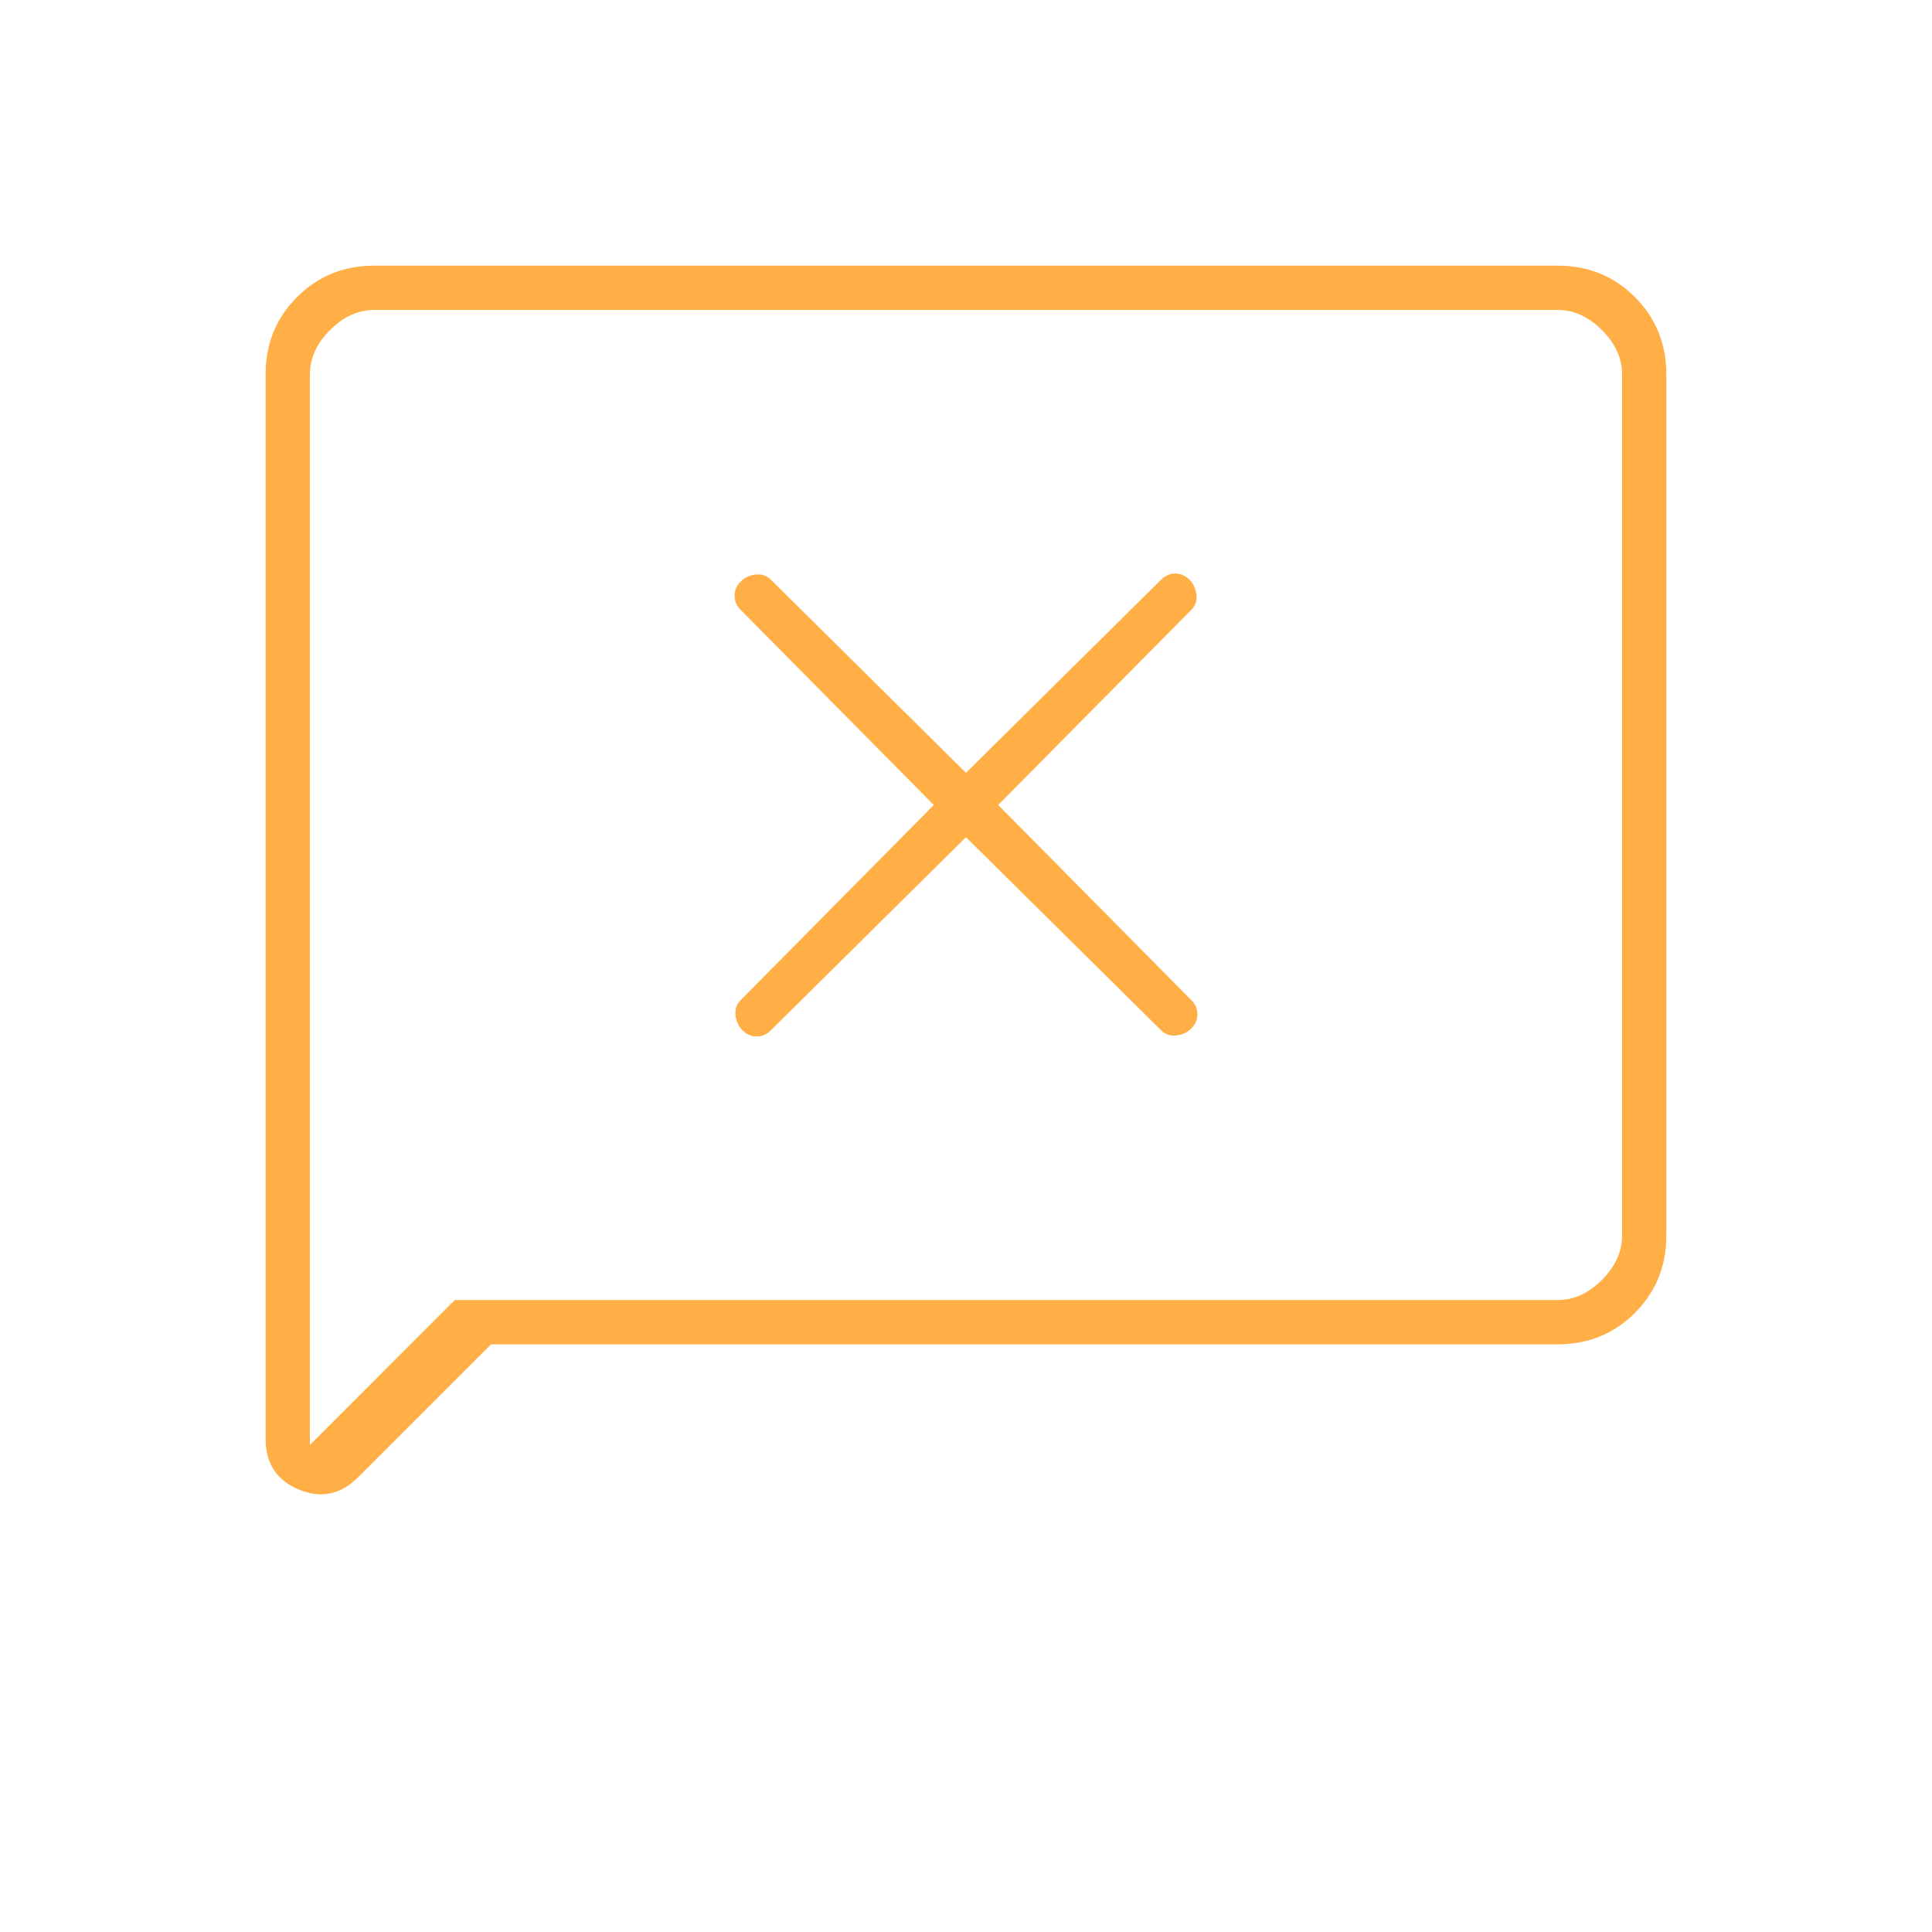 <svg width="64" height="64" viewBox="0 0 64 64" fill="none" xmlns="http://www.w3.org/2000/svg">
<mask id="mask0_2106_3610" style="mask-type:alpha" maskUnits="userSpaceOnUse" x="-1" y="0" width="65" height="64">
<rect x="-0" width="64" height="64" fill="#D9D9D9"/>
</mask>
<g mask="url(#mask0_2106_3610)">
<path d="M16.266 44.533L11.866 48.933C11.288 49.511 10.633 49.648 9.899 49.343C9.166 49.039 8.799 48.48 8.799 47.666V12.4C8.799 11.388 9.146 10.534 9.84 9.841C10.534 9.147 11.387 8.8 12.399 8.8H51.599C52.611 8.8 53.465 9.147 54.158 9.841C54.852 10.534 55.199 11.388 55.199 12.4V40.933C55.199 41.945 54.852 42.798 54.158 43.492C53.465 44.186 52.611 44.533 51.599 44.533H16.266ZM15.066 43.066H51.599C52.133 43.066 52.621 42.844 53.066 42.4C53.51 41.955 53.733 41.467 53.733 40.933V12.4C53.733 11.867 53.51 11.378 53.066 10.933C52.621 10.489 52.133 10.267 51.599 10.267H12.399C11.866 10.267 11.377 10.489 10.933 10.933C10.488 11.378 10.266 11.867 10.266 12.4V47.867L15.066 43.066ZM31.999 27.733L38.466 34.133C38.599 34.267 38.766 34.322 38.966 34.3C39.166 34.278 39.333 34.2 39.466 34.066C39.599 33.933 39.666 33.778 39.666 33.6C39.666 33.422 39.599 33.267 39.466 33.133L33.066 26.666L39.466 20.2C39.599 20.067 39.655 19.9 39.633 19.7C39.61 19.5 39.533 19.333 39.399 19.2C39.266 19.067 39.11 19 38.933 19C38.755 19 38.599 19.067 38.466 19.2L31.999 25.6L25.533 19.2C25.399 19.067 25.233 19.011 25.033 19.033C24.833 19.055 24.666 19.133 24.533 19.267C24.399 19.4 24.333 19.555 24.333 19.733C24.333 19.911 24.399 20.067 24.533 20.2L30.933 26.666L24.533 33.133C24.399 33.267 24.344 33.433 24.366 33.633C24.388 33.833 24.466 34 24.599 34.133C24.733 34.267 24.888 34.333 25.066 34.333C25.244 34.333 25.399 34.267 25.533 34.133L31.999 27.733Z" fill="#FFAF45"/>
</g>
</svg>
